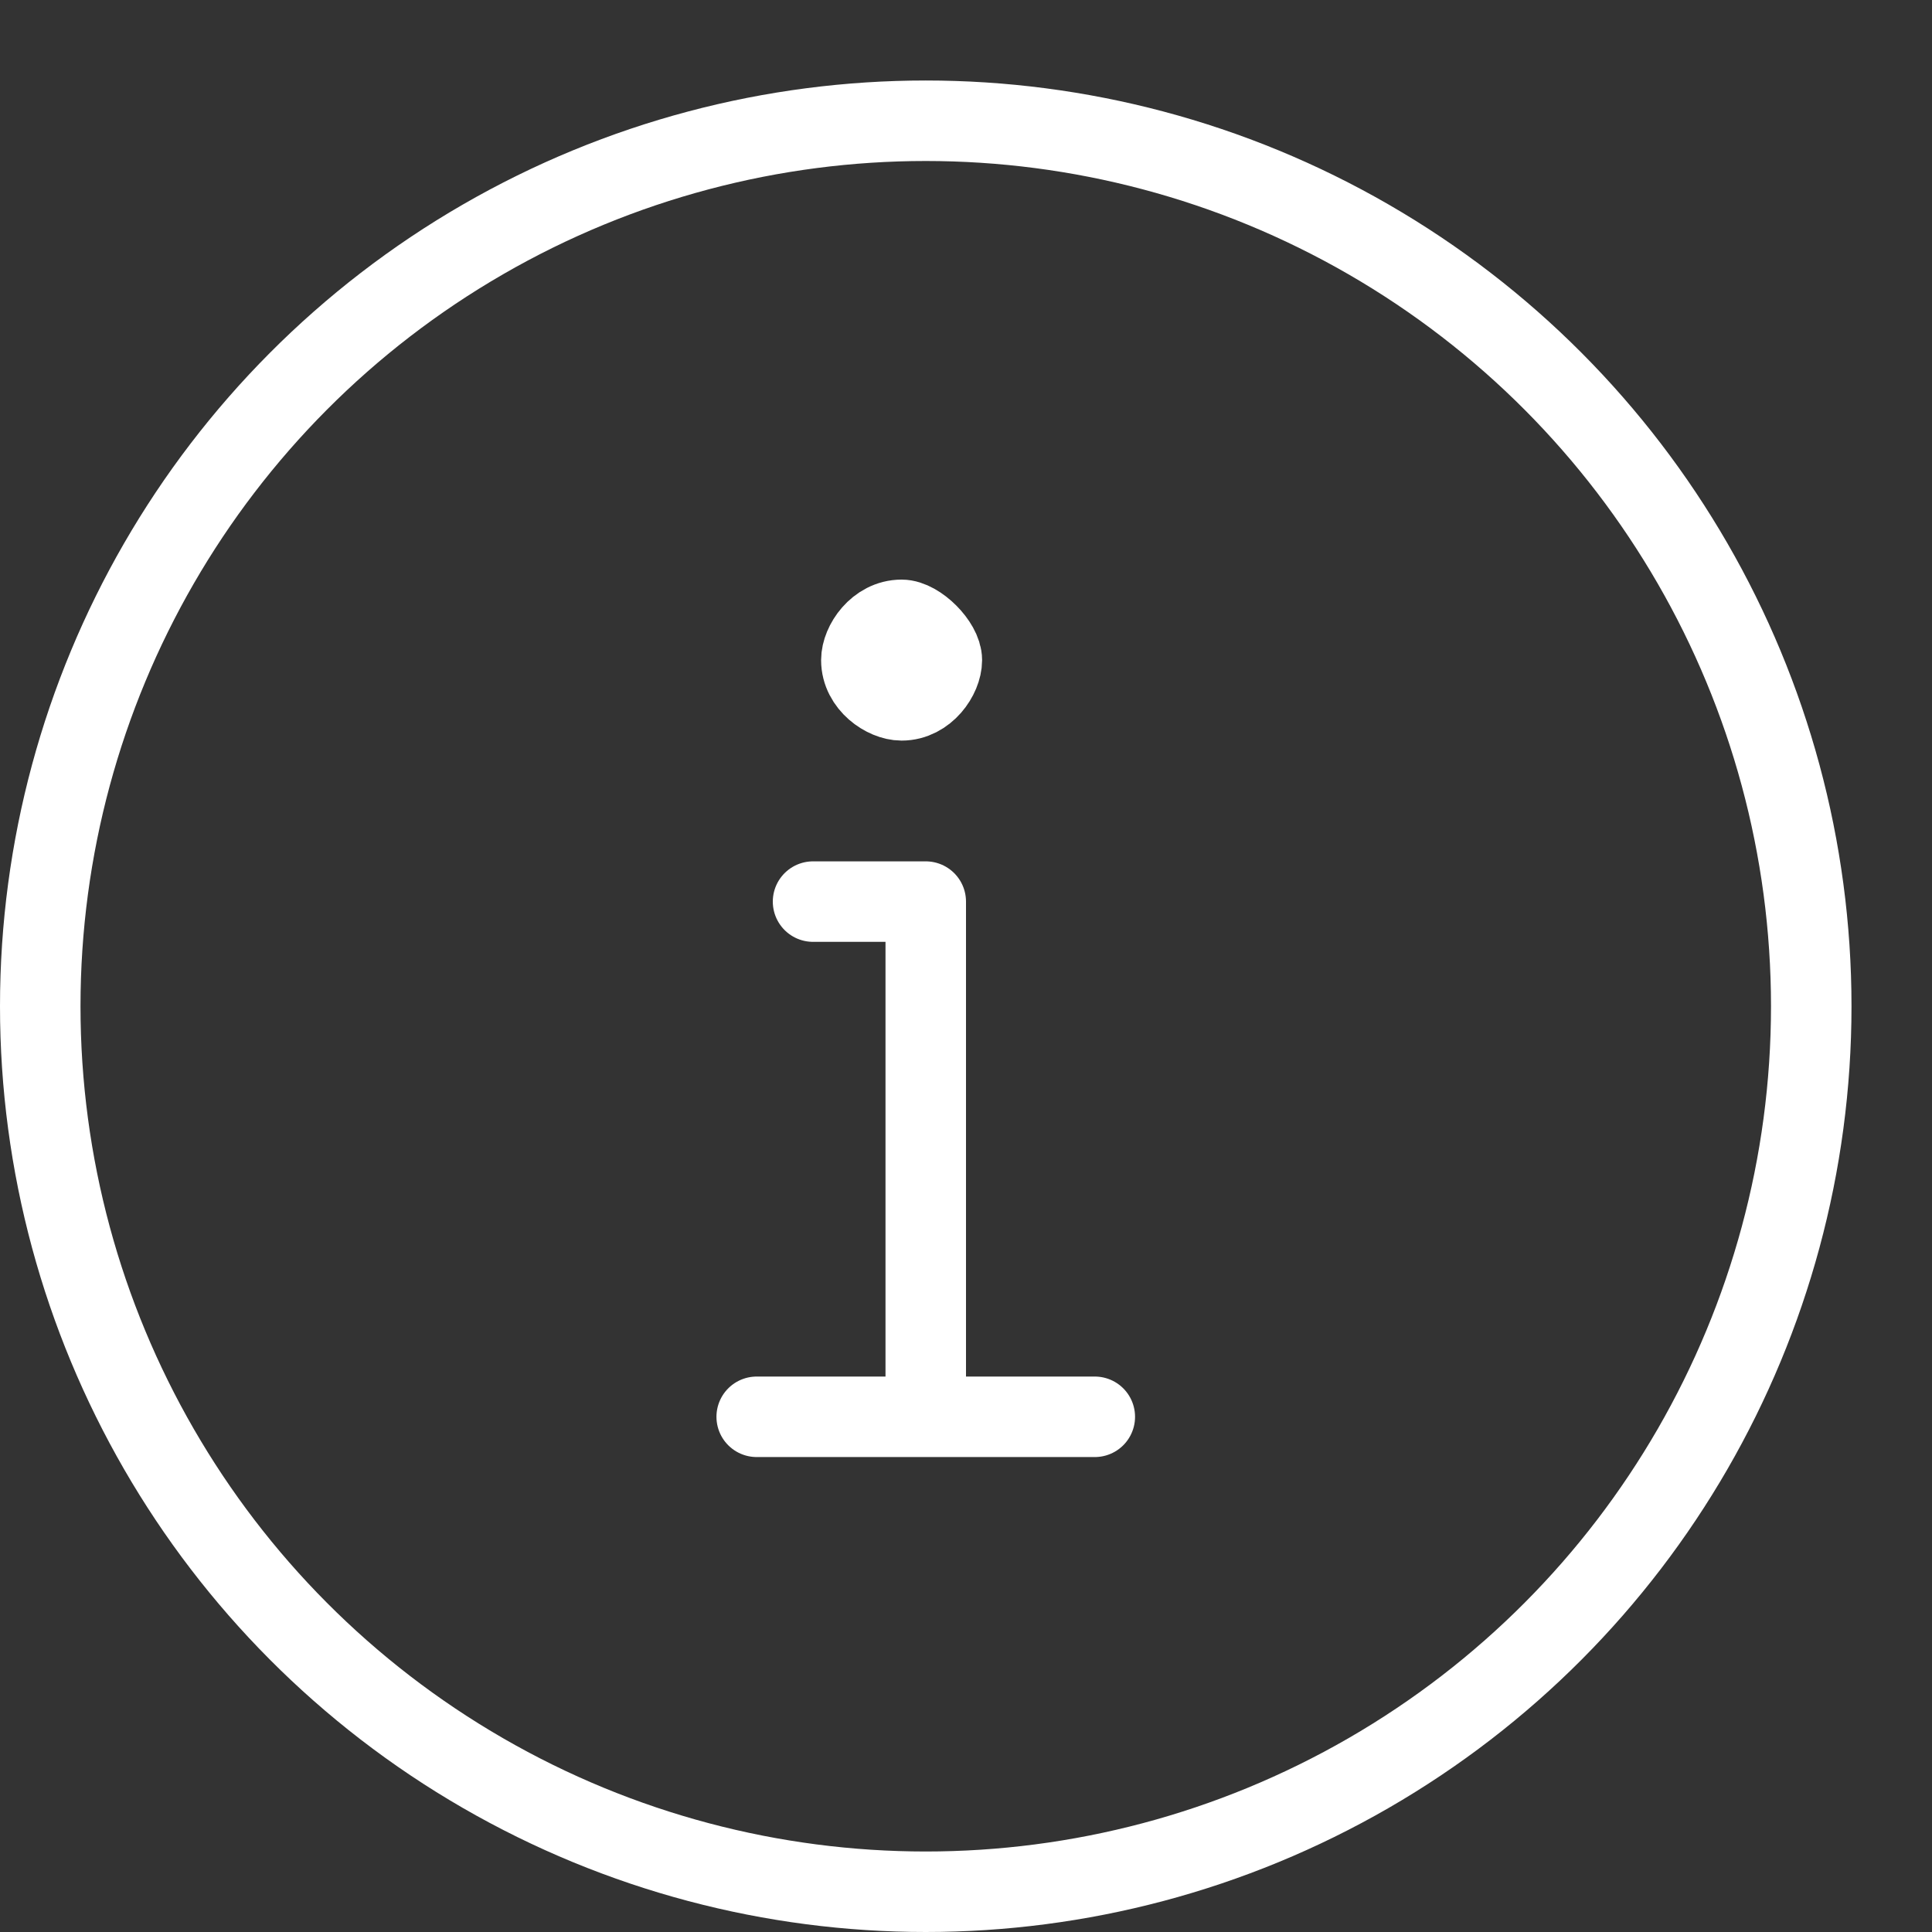 <svg version="1.1" id="Ebene_1" xmlns="http://www.w3.org/2000/svg" xmlns:xlink="http://www.w3.org/1999/xlink" x="0px" y="0px" viewBox="-307 309 24 24" xml:space="preserve"><rect x="-307" y="309" width="24" height="24" fill="#333333" stroke="none"/><style type="text/css">.st879{fill:none;stroke:#FFFFFF;stroke-linecap:round;stroke-linejoin:round;stroke-miterlimit:10;} .st1{fill:none;} .st2{fill:none;stroke:#FFFFFF;stroke-linejoin:round;stroke-miterlimit:10;}</style><circle class="st879" cx="-295.5" cy="321.5" r="11"/><g id="New_icons_1_"/><g id="Invisible_Shape"><path class="st1" d="M-307 309H-283V333H-307z"/></g><g><path class="st879" d="M-297.6 326.6L-293.4 326.6M-296.9 320.2L-295.5 320.2-295.5 326.2"/><g><path class="st2" d="M-295.8,316.7c-0.3,0-0.5,0.3-0.5,0.5c0,0.3,0.3,0.5,0.5,0.5c0.3,0,0.5-0.3,0.5-0.5S-295.6,316.7-295.8,316.7
			L-295.8,316.7z"/></g></g></svg>